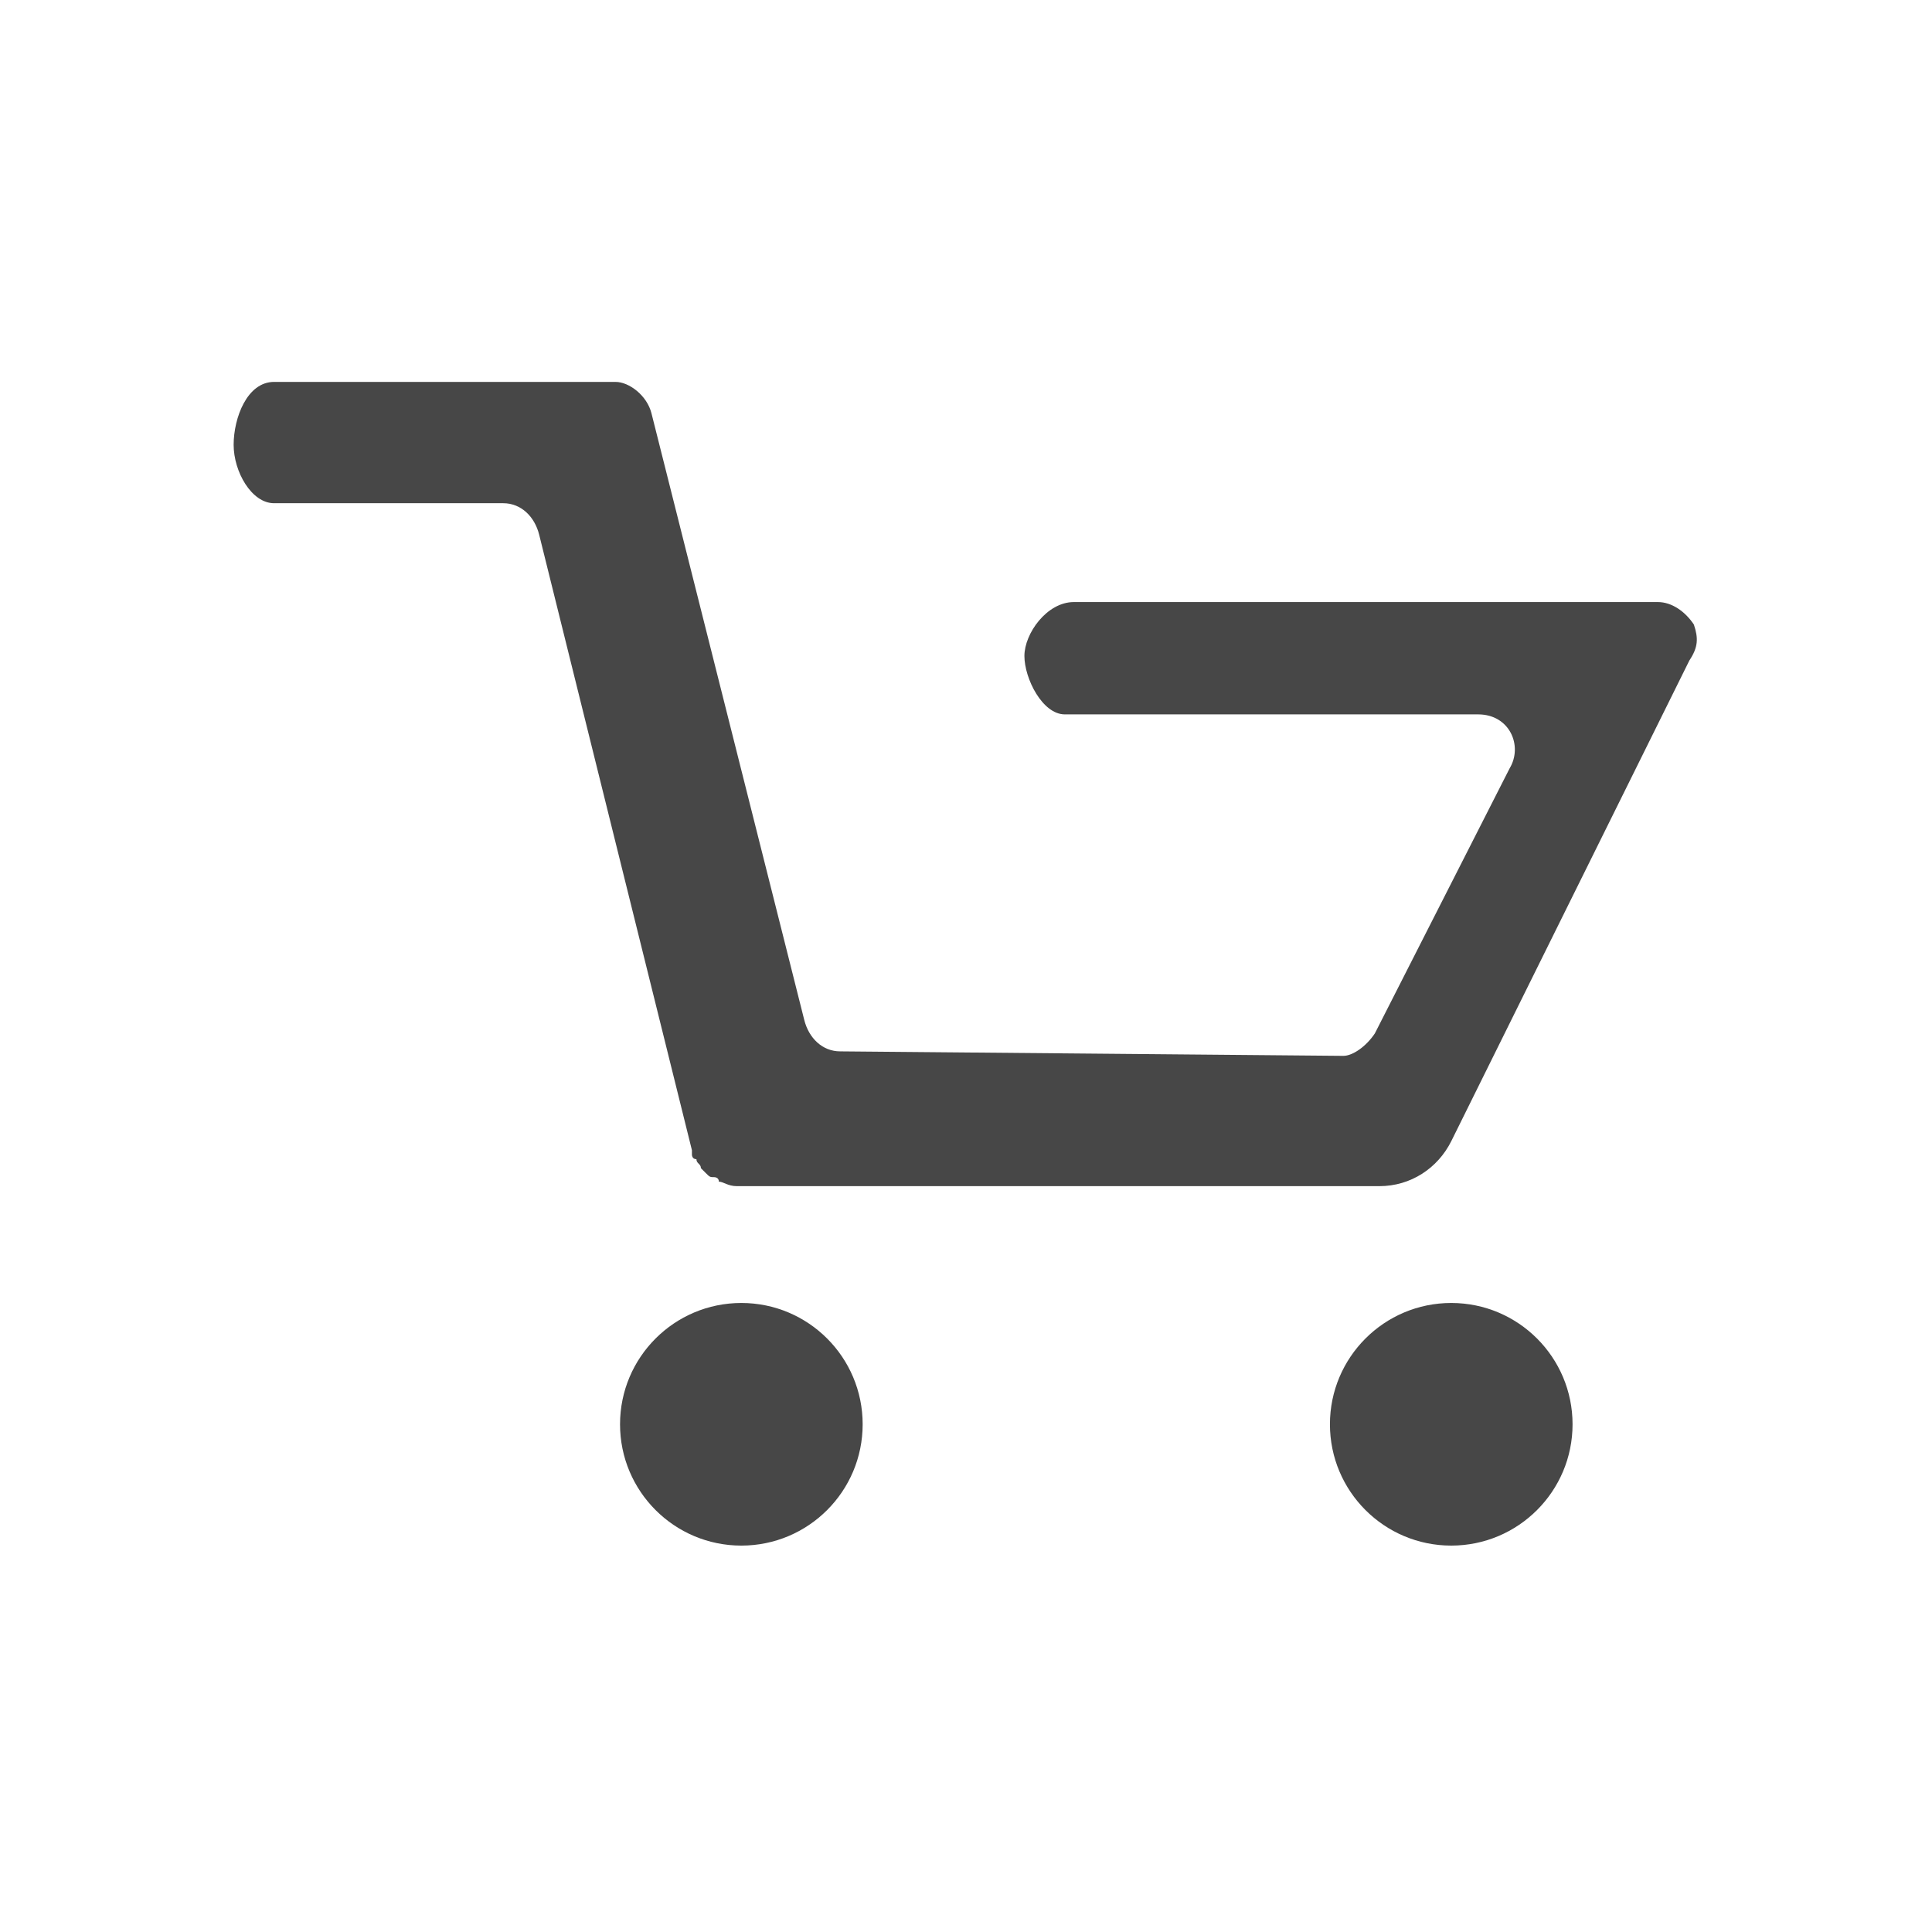 <?xml version="1.0" encoding="utf-8"?>
<!-- Generator: Adobe Illustrator 24.2.0, SVG Export Plug-In . SVG Version: 6.00 Build 0)  -->
<svg version="1.1" id="Layer_1" xmlns="http://www.w3.org/2000/svg" xmlns:xlink="http://www.w3.org/1999/xlink" x="0px" y="0px"
	 viewBox="0 0 43 43" style="enable-background:new 0 0 43 43;" xml:space="preserve" fill="#474747">
<path d="M37.7,13.9c-0.2-0.3-0.5-0.5-0.8-0.5h-13c-0.6,0-1.1,0.7-1.1,1.2s0.4,1.3,0.9,1.3h9.2c0.7,0,1,0.7,0.7,1.2l-3,5.9
	c-0.2,0.3-0.5,0.5-0.7,0.5l-11.2-0.1c-0.4,0-0.7-0.3-0.8-0.7L14.5,9.2c-0.1-0.4-0.5-0.7-0.8-0.7H6.1c-0.6,0-0.9,0.8-0.9,1.4
	s0.4,1.3,0.9,1.3h5.1c0.4,0,0.7,0.3,0.8,0.7l3.4,13.7v0.1c0,0,0,0.1,0.1,0.1c0,0.1,0.1,0.1,0.1,0.2l0.1,0.1c0.1,0.1,0.1,0.1,0.2,0.1
	c0,0,0.1,0,0.1,0.1c0.1,0,0.2,0.1,0.4,0.1l0,0l0,0h14.3c0.7,0,1.3-0.4,1.6-1l5.3-10.7C37.8,14.4,37.8,14.2,37.7,13.9z"/>
<circle cx="16.5" cy="31.7" r="2.7"/>
<circle cx="32.3" cy="31.7" r="2.7"/>
<path d="M15.1,38.9"/>
</svg>

